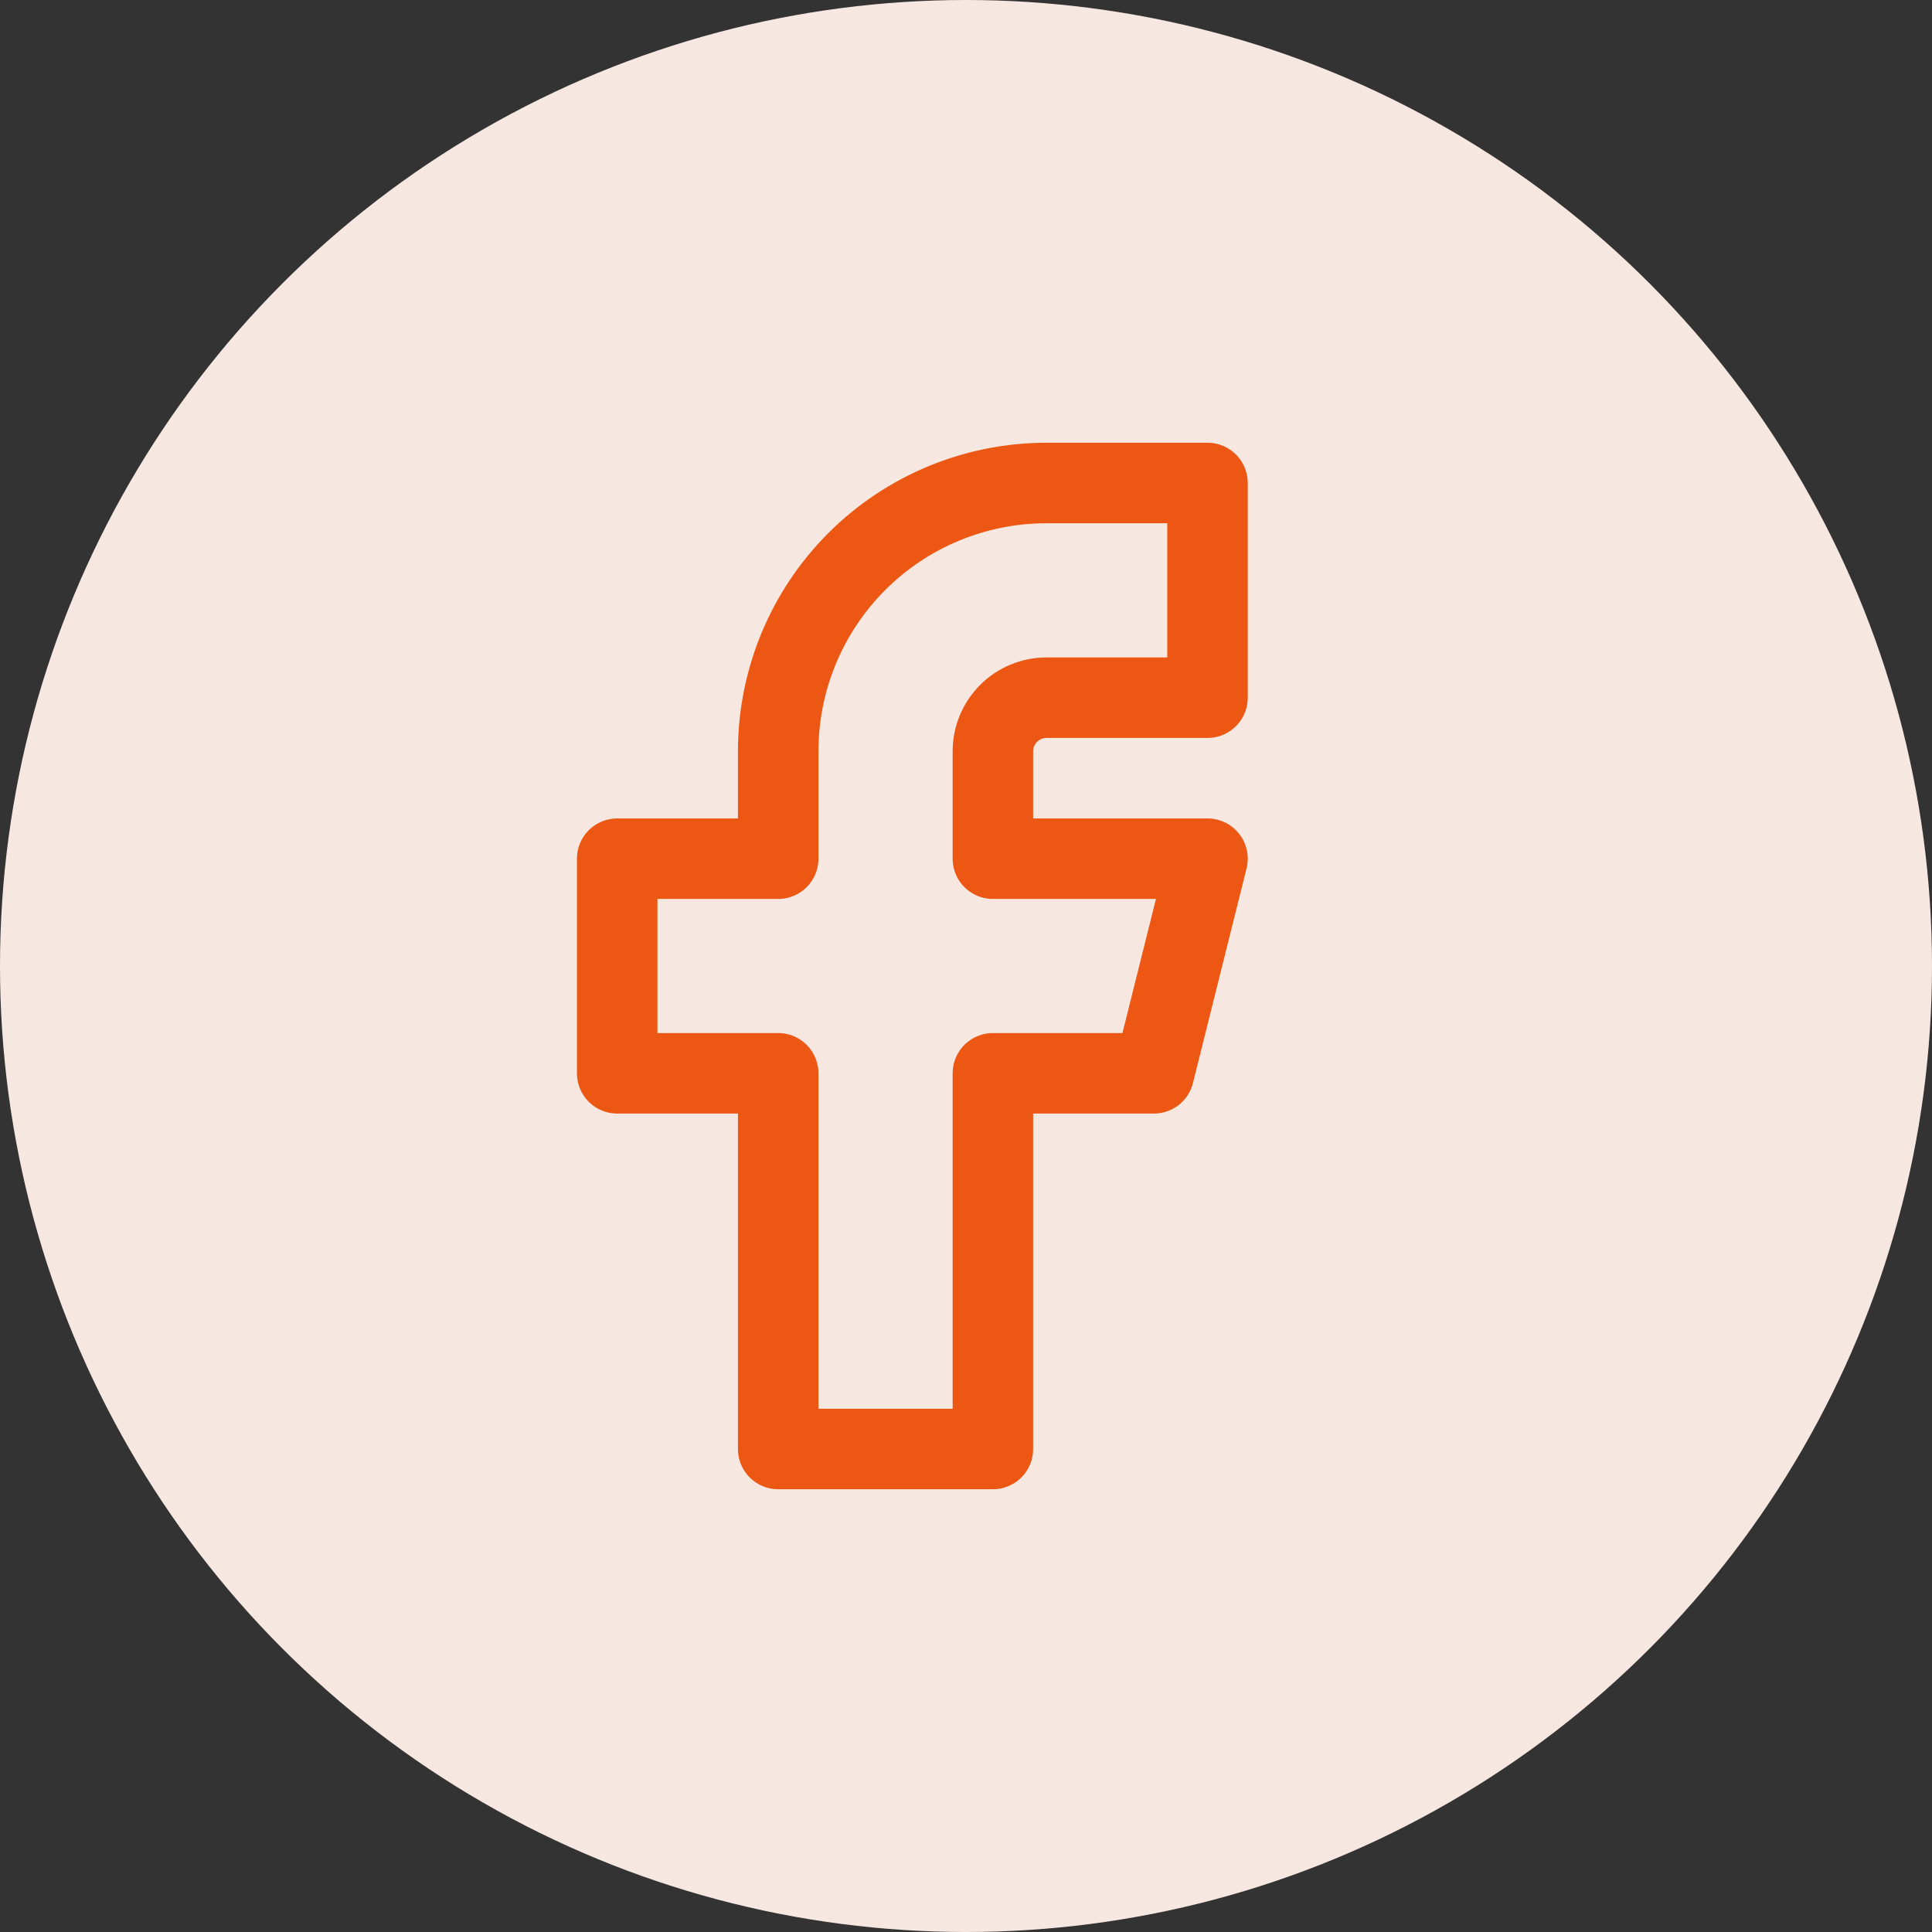 <svg width="24" height="24" viewBox="0 0 24 24" fill="none" xmlns="http://www.w3.org/2000/svg">
<rect x="0" y="0" width="24" height="24" fill="#333333" stroke="none"/>
<circle cx="12" cy="12" r="12" fill="#F6E8E1"/>
<g clip-path="url(#clip0_1172_7572)">
<path d="M7.667 10.667V13.333H9.667V18H12.334V13.333H14.334L15 10.667H12.334V9.333C12.334 9.157 12.404 8.987 12.529 8.862C12.654 8.737 12.823 8.667 13 8.667H15V6H13C12.116 6 11.268 6.351 10.643 6.976C10.018 7.601 9.667 8.449 9.667 9.333V10.667H7.667Z" stroke="#EC5813" stroke-linecap="round" stroke-linejoin="round"/>
</g>
<defs>
<clipPath id="clip0_1172_7572">
<rect width="16" height="16" fill="white" transform="translate(4 4)"/>
</clipPath>
</defs>
</svg>
